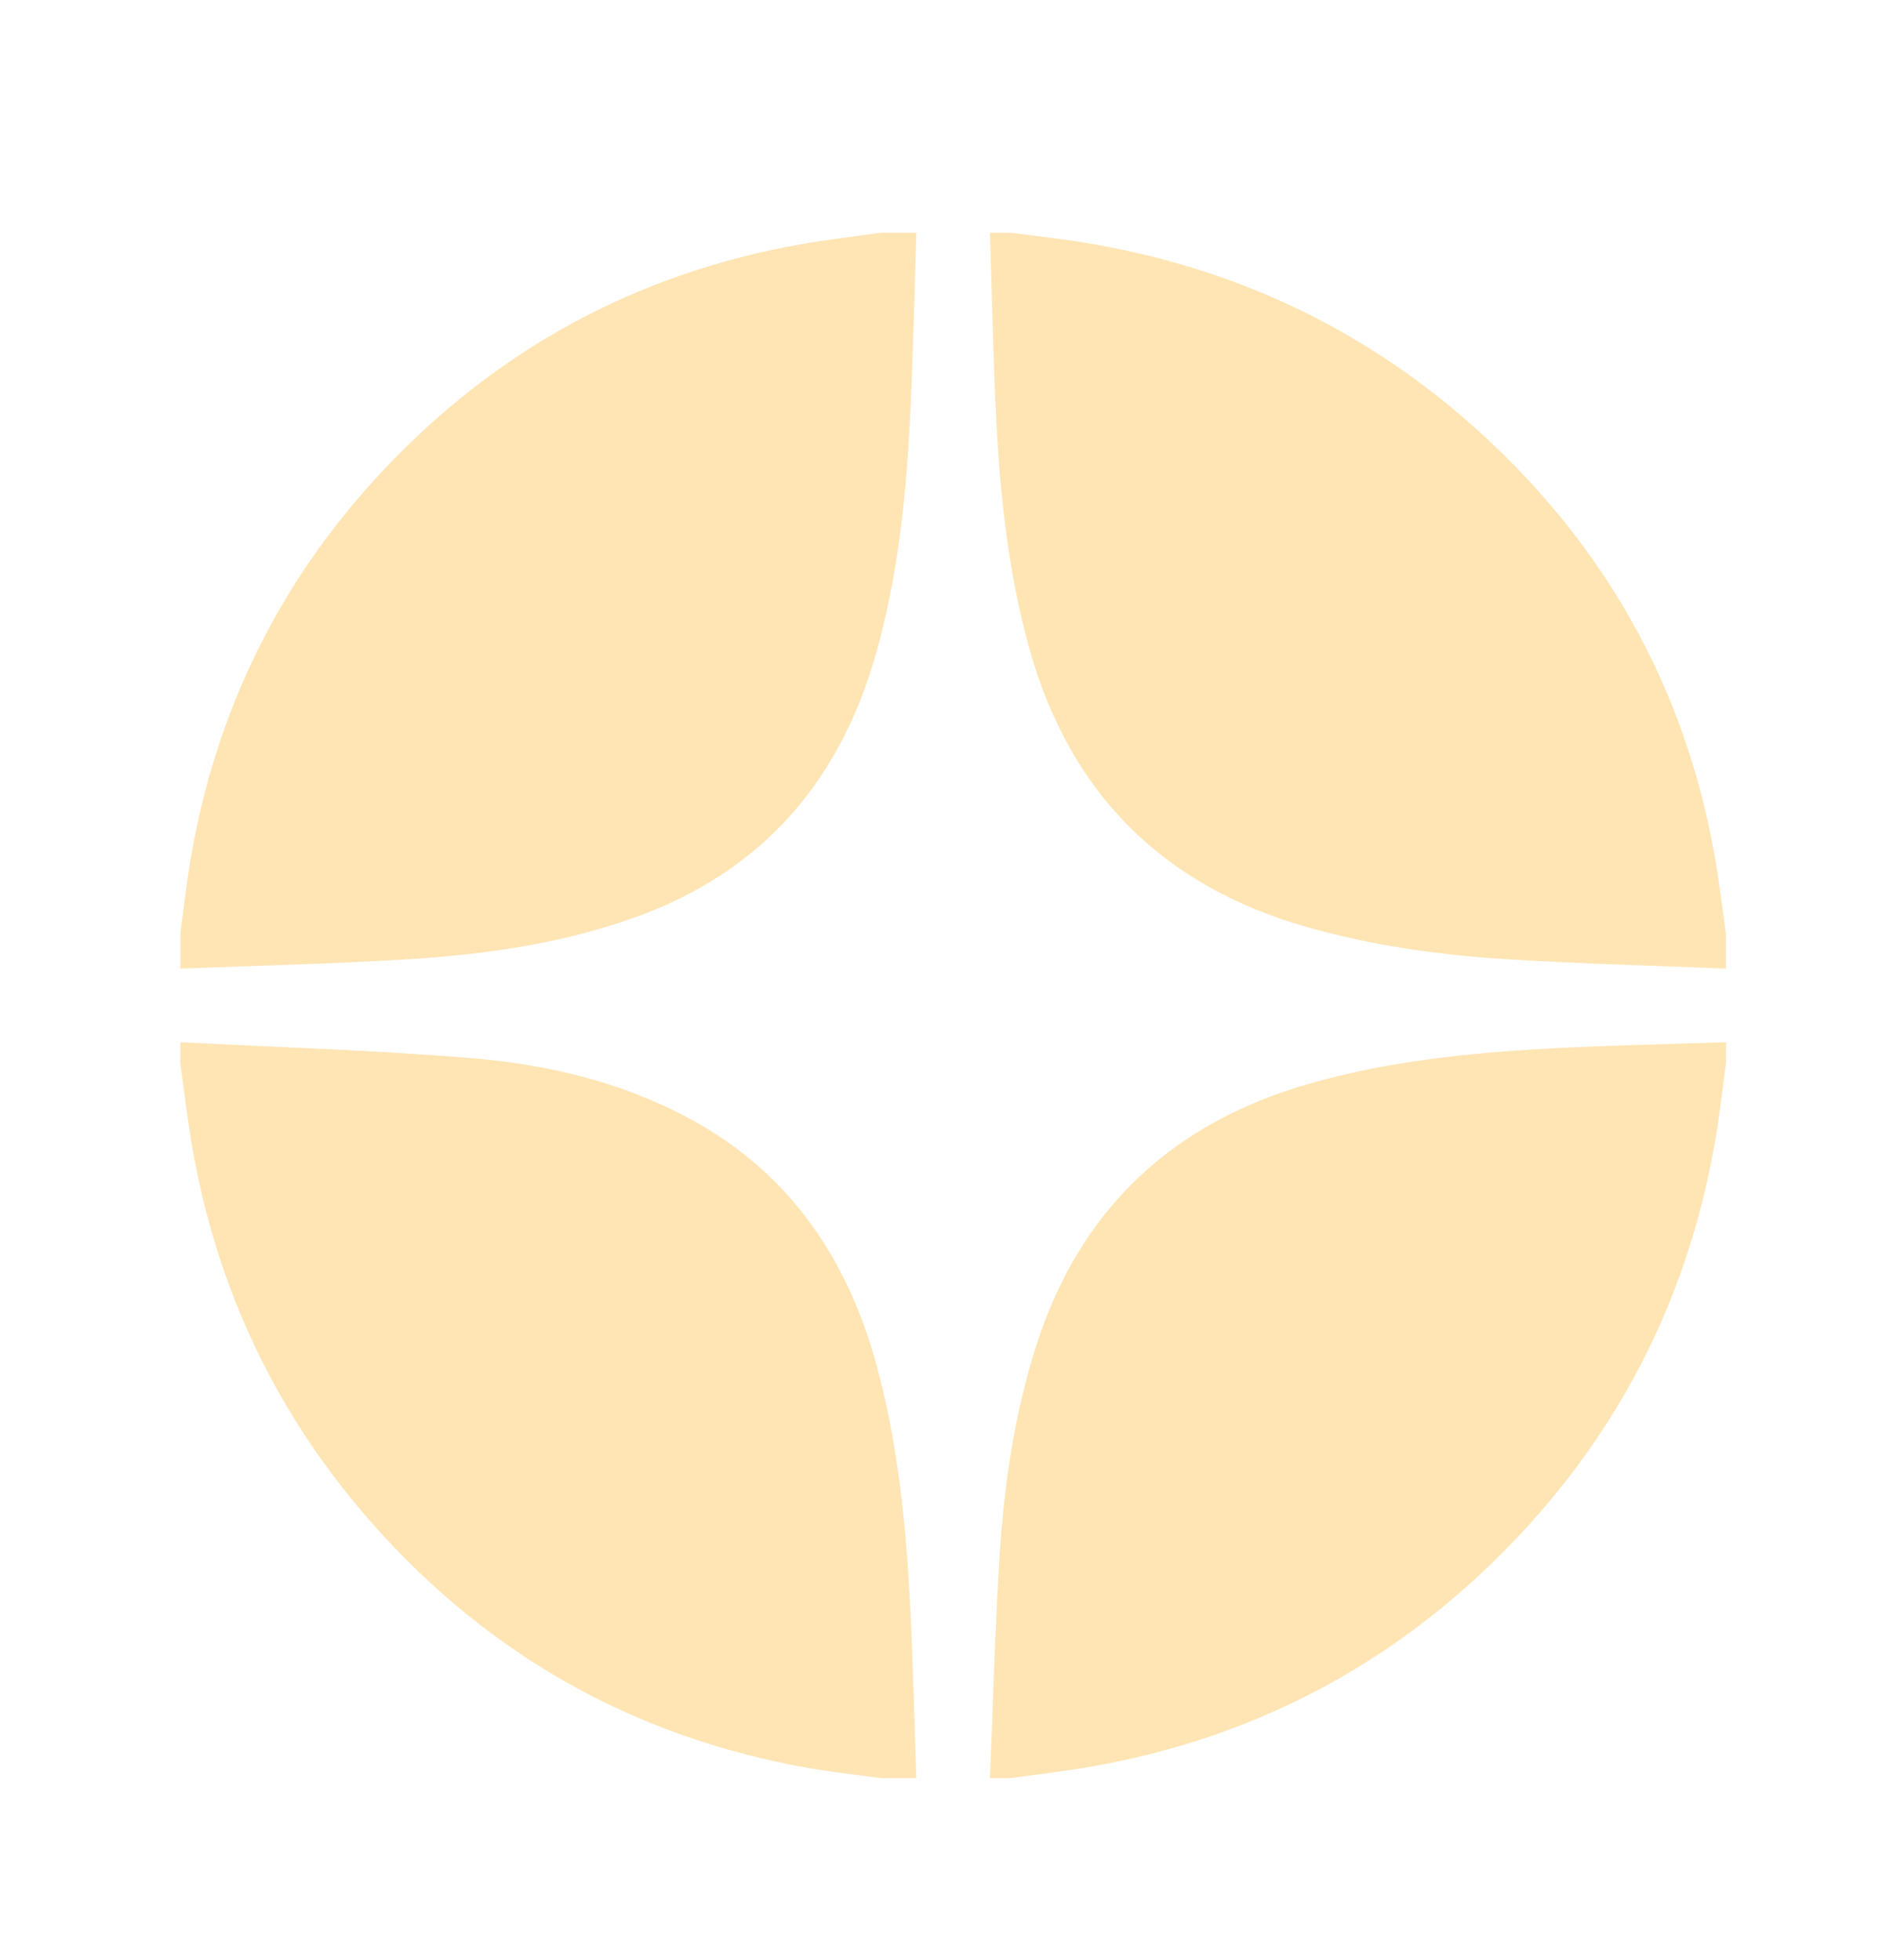 <?xml version="1.0" encoding="UTF-8"?> <svg xmlns="http://www.w3.org/2000/svg" width="24" height="25" viewBox="0 0 24 25" fill="none"> <path d="M2.3 12.354C2.3 12.204 2.3 12.055 2.3 11.905C2.343 11.587 2.378 11.267 2.432 10.95C2.754 9.067 3.562 7.417 4.865 6.022C6.321 4.464 8.105 3.49 10.208 3.116C10.549 3.055 10.894 3.016 11.237 2.968C11.387 2.968 11.536 2.968 11.686 2.968C11.661 3.733 11.646 4.499 11.609 5.263C11.557 6.315 11.454 7.362 11.159 8.379C10.693 9.986 9.707 11.117 8.118 11.693C7.161 12.04 6.162 12.177 5.155 12.238C4.204 12.295 3.251 12.317 2.3 12.354Z" fill="#FFE5B4"></path> <path d="M2.299 13.293C3.524 13.356 4.751 13.394 5.973 13.492C6.95 13.571 7.906 13.79 8.784 14.262C10.078 14.955 10.83 16.077 11.2 17.493C11.459 18.48 11.557 19.491 11.608 20.507C11.644 21.231 11.661 21.955 11.685 22.679H11.237C10.924 22.636 10.61 22.603 10.3 22.548C8.102 22.157 6.247 21.125 4.752 19.436C3.527 18.05 2.756 16.431 2.445 14.59C2.387 14.249 2.347 13.903 2.299 13.56C2.299 13.471 2.299 13.381 2.299 13.293Z" fill="#FFE5B4"></path> <path d="M22.011 12.354C21.097 12.317 20.182 12.292 19.269 12.238C18.4 12.187 17.538 12.068 16.698 11.833C14.812 11.305 13.633 10.101 13.122 8.255C12.861 7.312 12.757 6.347 12.706 5.376C12.664 4.574 12.651 3.771 12.624 2.968C12.713 2.968 12.803 2.968 12.892 2.968C13.217 3.012 13.543 3.046 13.866 3.101C15.788 3.422 17.471 4.23 18.894 5.533C20.485 6.99 21.478 8.773 21.859 10.877C21.921 11.217 21.961 11.562 22.01 11.905V12.354H22.011Z" fill="#FFE5B4"></path> <path d="M12.624 22.679C12.663 21.752 12.687 20.824 12.744 19.898C12.8 18.971 12.93 18.053 13.214 17.164C13.769 15.431 14.937 14.331 16.678 13.827C17.692 13.534 18.734 13.428 19.782 13.372C20.524 13.332 21.268 13.318 22.011 13.293V13.56C21.966 13.885 21.931 14.211 21.875 14.534C21.547 16.456 20.723 18.138 19.393 19.562C17.907 21.152 16.087 22.146 13.941 22.527C13.593 22.589 13.242 22.629 12.892 22.678H12.624V22.679Z" fill="#FFE5B4"></path> </svg> 